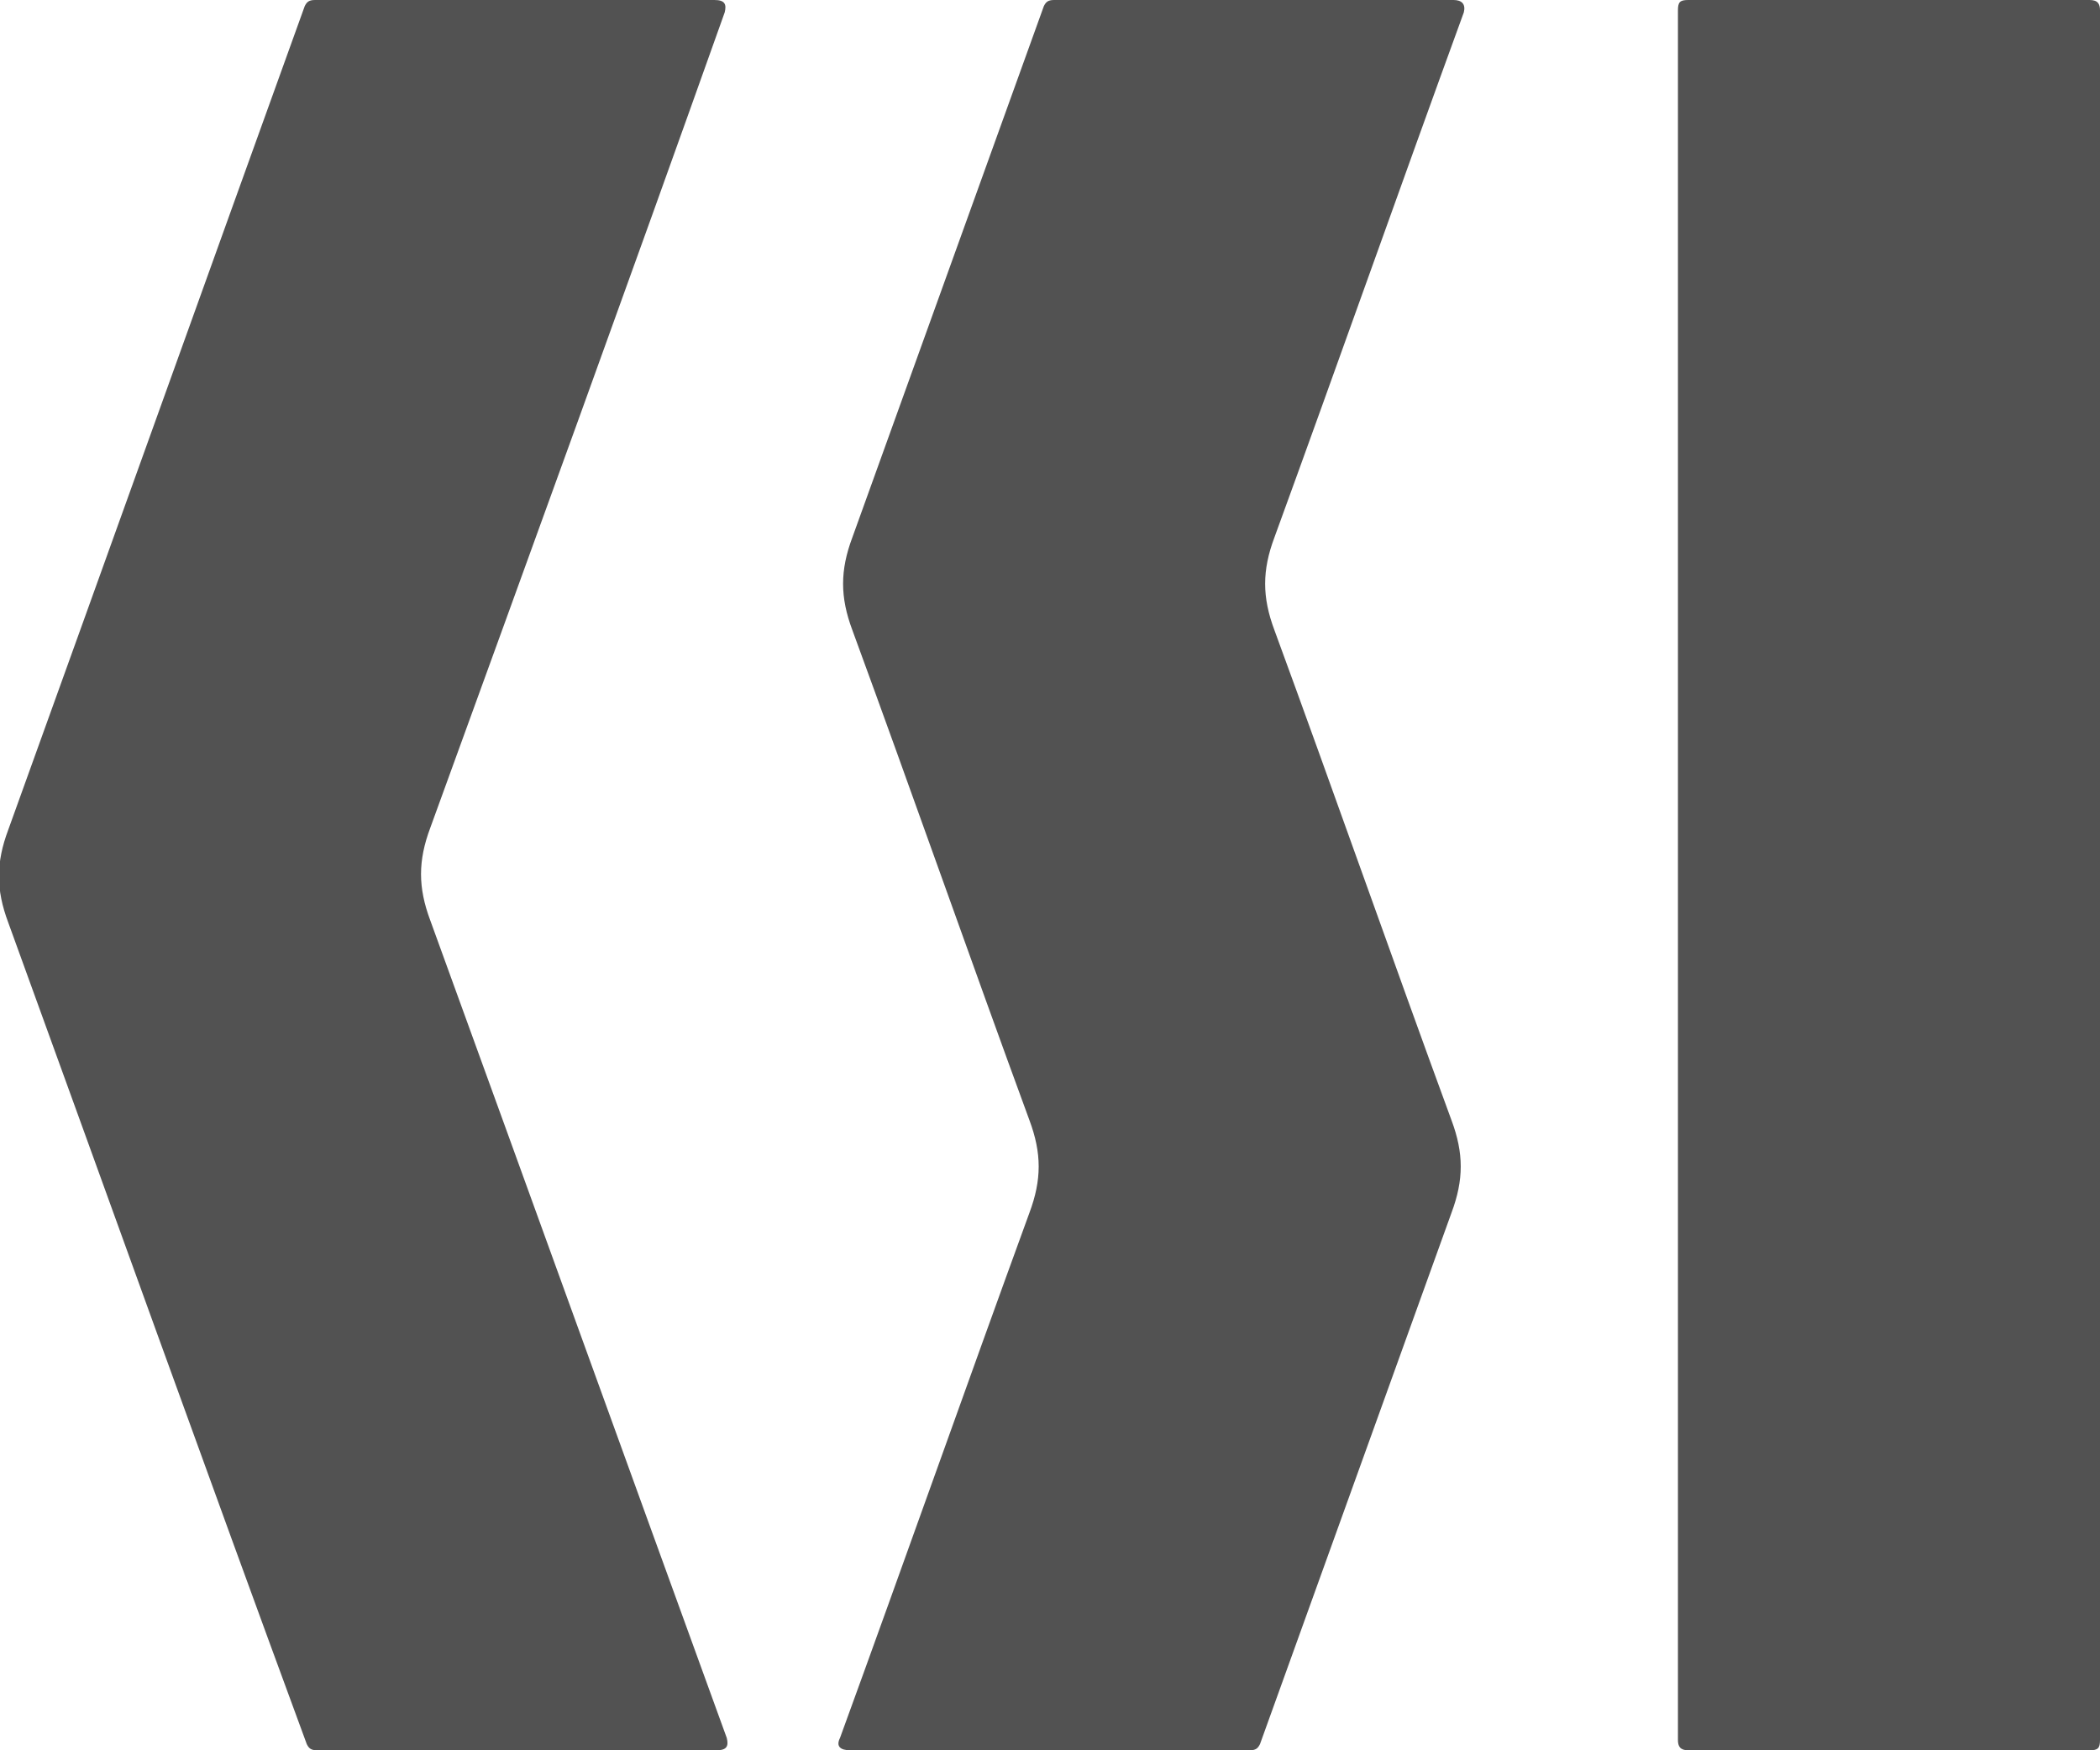 <?xml version="1.0" encoding="utf-8"?>
<!-- Generator: Adobe Illustrator 25.0.0, SVG Export Plug-In . SVG Version: 6.00 Build 0)  -->
<svg version="1.1" id="레이어_1" xmlns="http://www.w3.org/2000/svg" xmlns:xlink="http://www.w3.org/1999/xlink" x="0px"
	 y="0px" viewBox="0 0 102 85" style="enable-background:new 0 0 102 85;" xml:space="preserve">
<style type="text/css">
	.st0{fill:#525252;}
</style>
<g>
	<path class="st0" d="M101.5,85c0.4,0,0.5-0.1,0.5-0.5v-84c0-0.3-0.1-0.5-0.5-0.5H82c-0.4,0-0.5,0.1-0.5,0.5v84
		c0,0.3,0.1,0.5,0.5,0.5H101.5z"/>
	<path class="st0" d="M70.5,58.9c0.6-1.6,0.6-2.9,0-4.5c-2.9-7.9-5.7-15.9-8.6-23.8c-0.6-1.6-0.6-2.9,0-4.5c3.1-8.5,6.1-17,9.2-25.5
		C71.2,0.2,71,0,70.6,0H51.2c-0.3,0-0.4,0.1-0.5,0.3c-3.1,8.6-6.2,17.2-9.3,25.8c-0.6,1.6-0.6,2.9,0,4.5c2.9,7.9,5.7,15.9,8.6,23.8
		c0.6,1.6,0.6,2.9,0,4.5c-3.1,8.5-6.1,17-9.2,25.5c-0.2,0.4,0,0.6,0.5,0.6h19.4c0.3,0,0.4-0.1,0.5-0.3
		C64.3,76.1,67.4,67.5,70.5,58.9"/>
	<path class="st0" d="M20.9,44.7c-0.6-1.6-0.6-2.9,0-4.5C25.7,27,30.5,13.8,35.2,0.6c0.1-0.4,0-0.6-0.5-0.6H15.3
		c-0.3,0-0.4,0.1-0.5,0.3C10,13.6,5.2,27,0.4,40.3c-0.6,1.6-0.6,2.9,0,4.5C5.2,58,10,71.4,14.9,84.7c0.1,0.2,0.2,0.3,0.5,0.3h19.4
		c0.5,0,0.6-0.2,0.5-0.6C30.5,71.2,25.7,57.9,20.9,44.7"/>
</g>
</svg>
